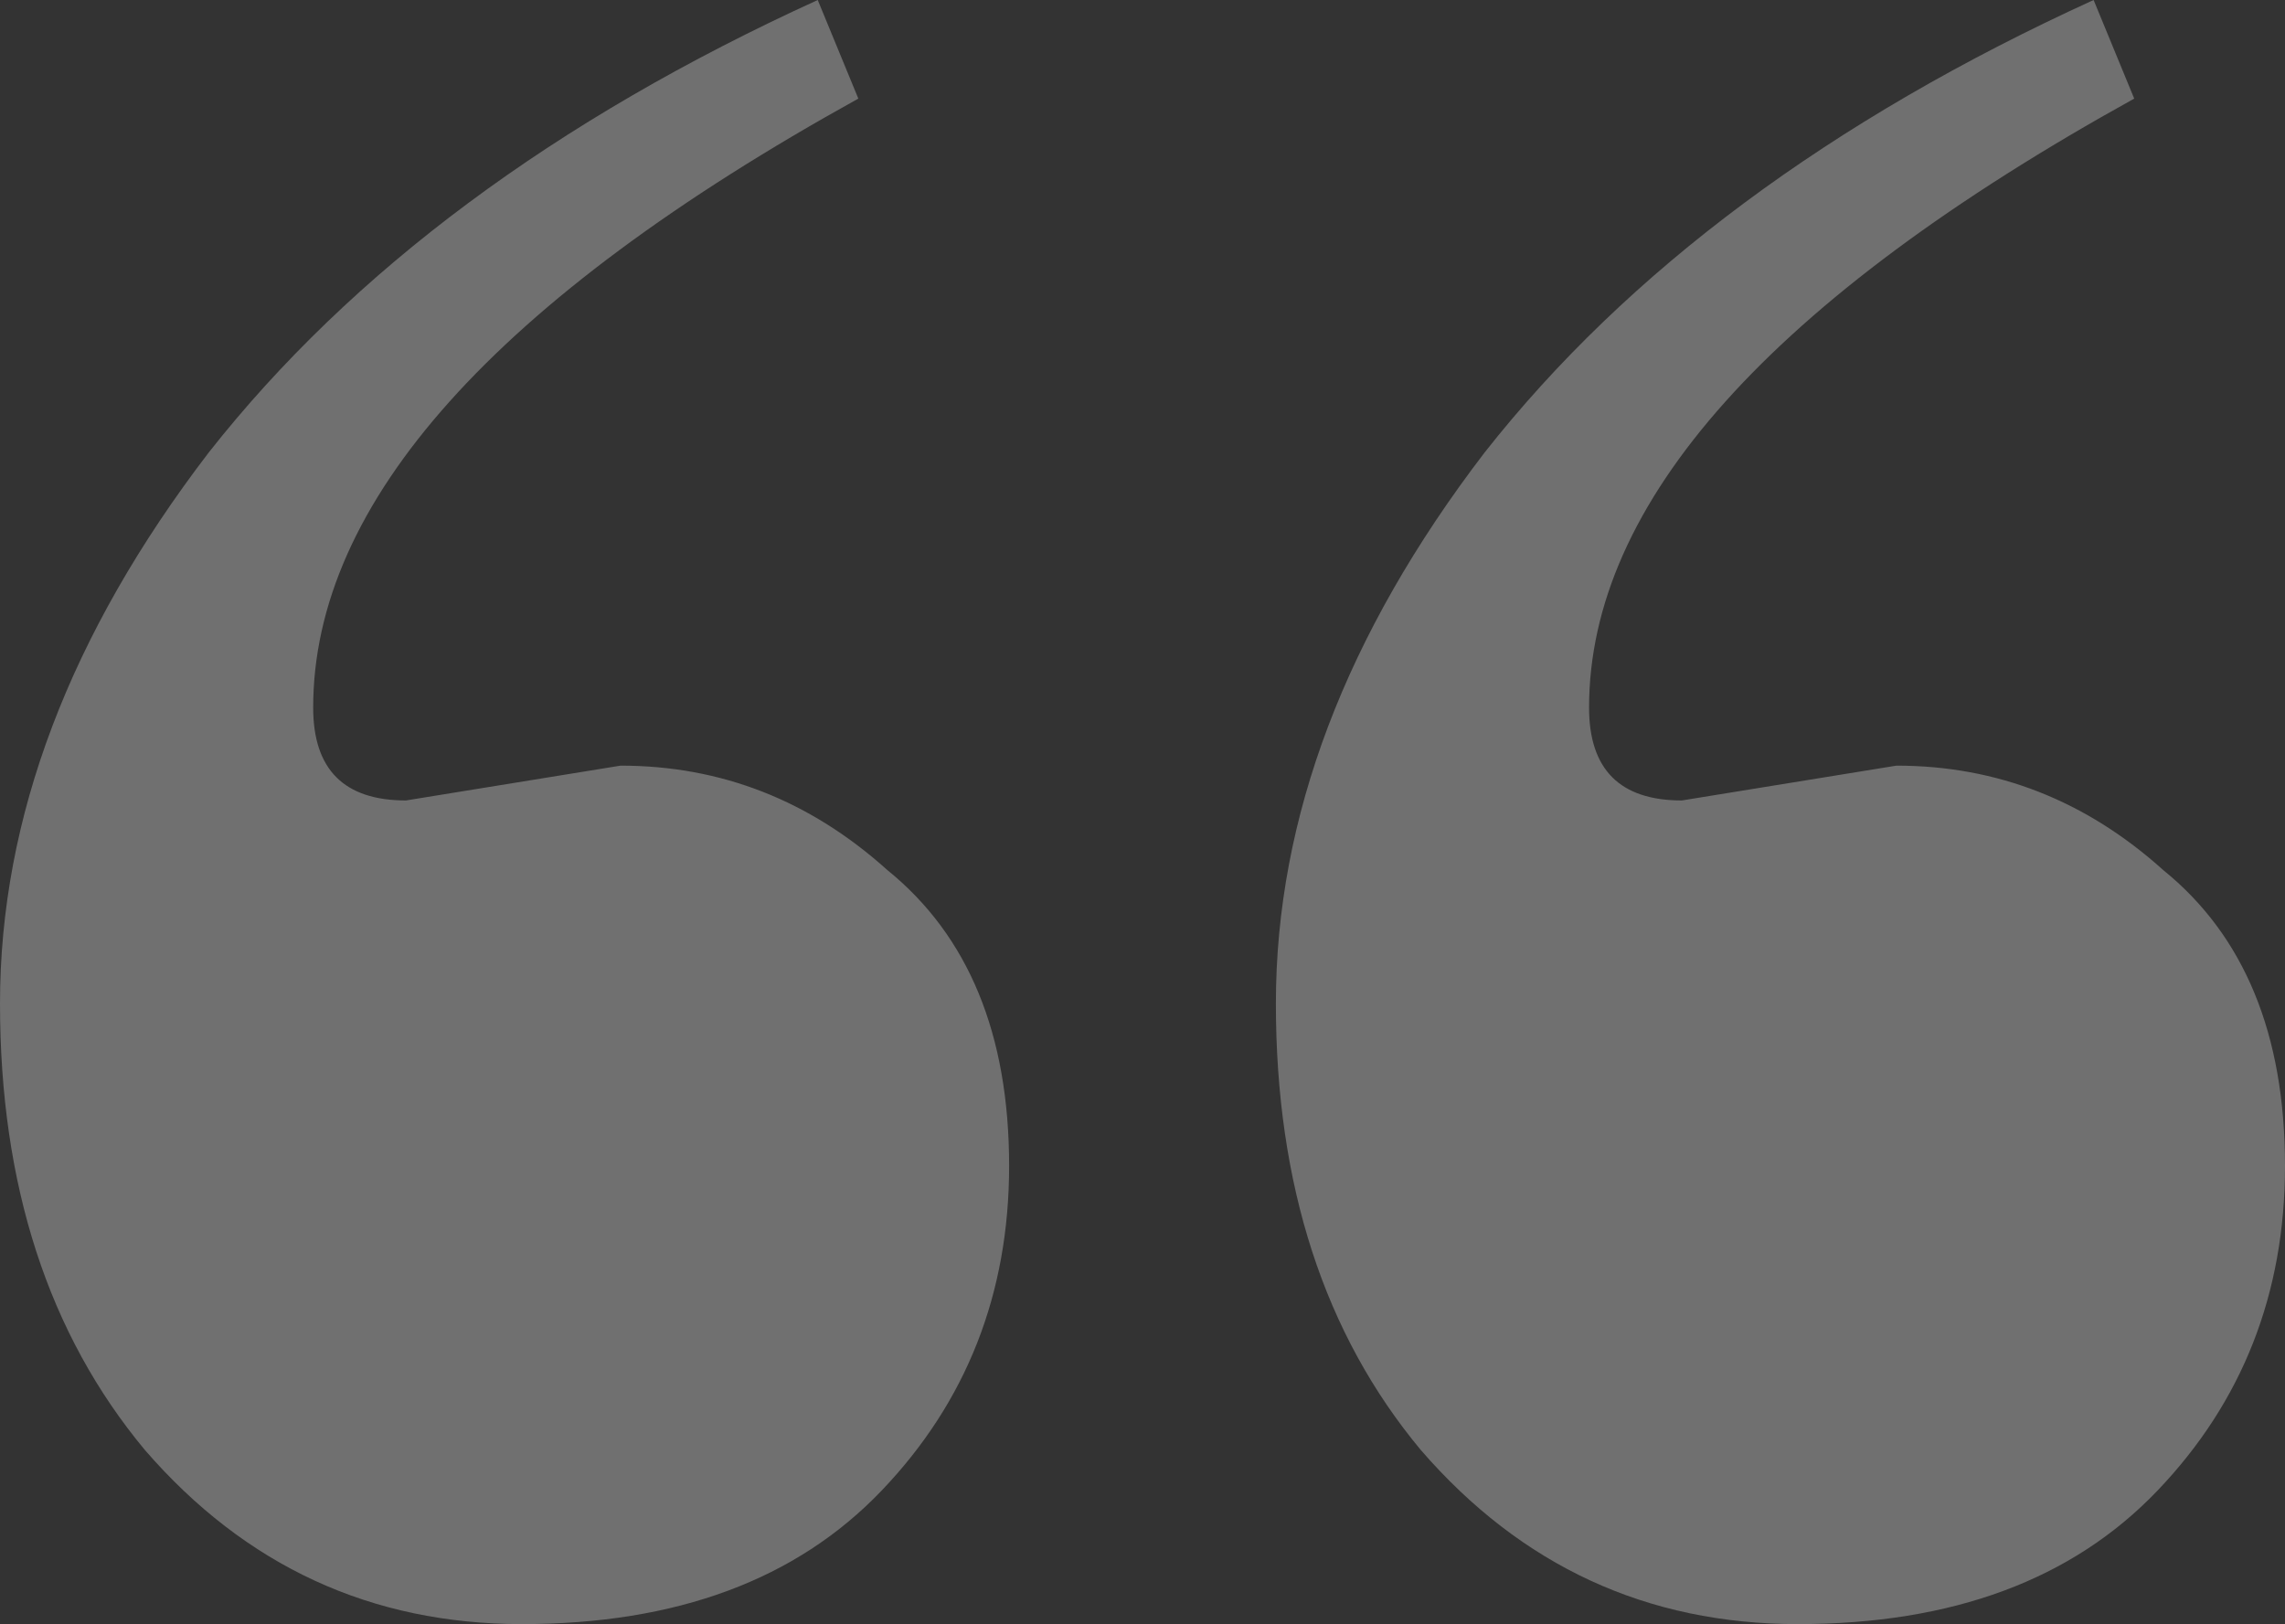 <svg width="83" height="59" viewBox="0 0 83 59" fill="none" xmlns="http://www.w3.org/2000/svg">
<rect x="0" y="0" width="83" height="59" fill="#333333" stroke="none"/>
<path d="M14.746 29.079L22.541 27.814C26.192 27.814 29.422 29.079 32.231 31.607C35.18 33.995 36.655 37.577 36.655 42.354C36.655 46.989 35.11 50.923 32.02 54.154C28.931 57.385 24.577 59 18.959 59C13.482 59 8.918 56.893 5.266 52.679C1.756 48.464 0 43.056 0 36.454C0 29.711 2.528 23.038 7.584 16.436C12.78 9.833 20.153 4.355 29.703 0L31.178 3.582C17.976 10.887 11.376 18.262 11.376 25.707C11.376 27.955 12.499 29.079 14.746 29.079ZM61.091 29.079L68.886 27.814C72.537 27.814 75.767 29.079 78.576 31.607C81.525 33.995 83 37.577 83 42.354C83 46.989 81.455 50.923 78.365 54.154C75.276 57.385 70.922 59 65.305 59C59.827 59 55.263 56.893 51.612 52.679C48.101 48.464 46.345 43.056 46.345 36.454C46.345 29.711 48.873 23.038 53.929 16.436C59.125 9.833 66.498 4.355 76.048 0L77.523 3.582C64.322 10.887 57.721 18.262 57.721 25.707C57.721 27.955 58.844 29.079 61.091 29.079Z" fill="white" fill-opacity="0.3"/>
</svg>
